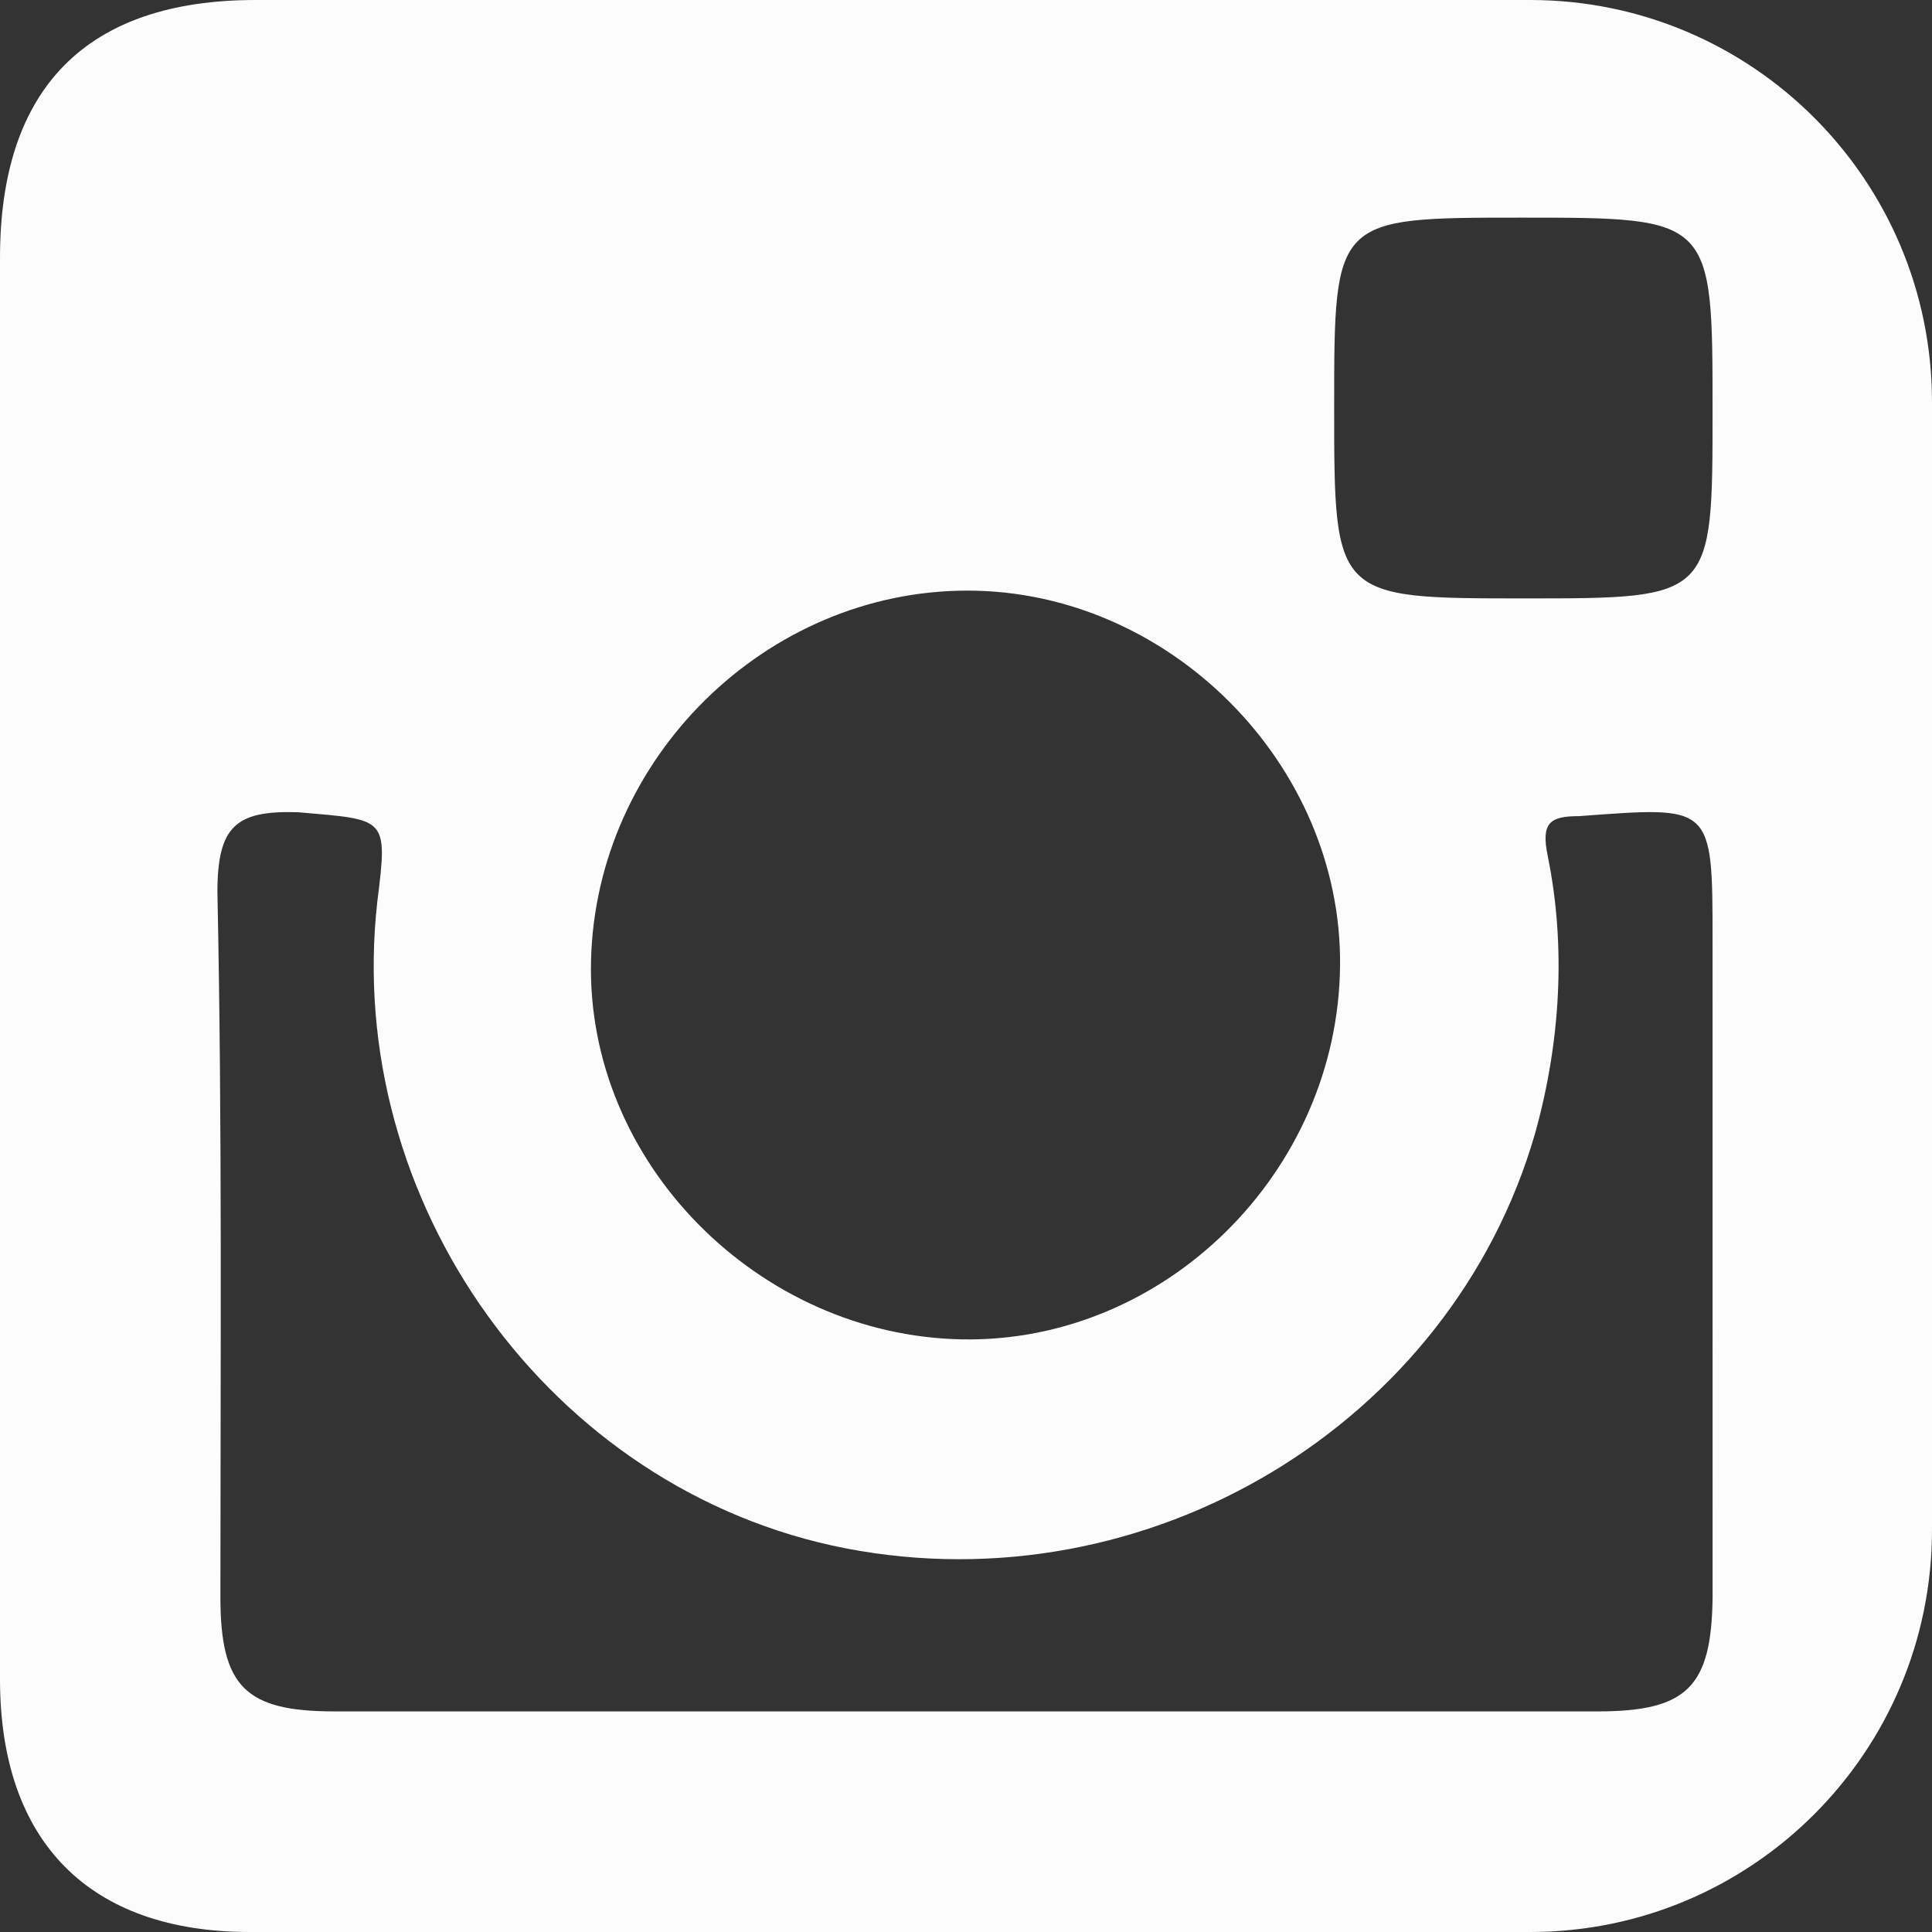<?xml version="1.0" encoding="utf-8"?>
<!-- Generator: Adobe Illustrator 17.0.0, SVG Export Plug-In . SVG Version: 6.00 Build 0)  -->
<!DOCTYPE svg PUBLIC "-//W3C//DTD SVG 1.1//EN" "http://www.w3.org/Graphics/SVG/1.1/DTD/svg11.dtd">
<svg version="1.1" id="Layer_1" xmlns="http://www.w3.org/2000/svg" xmlns:xlink="http://www.w3.org/1999/xlink" x="0px" y="0px"
	 width="60px" height="60px" viewBox="0 0 60 60" enable-background="new 0 0 60 60" xml:space="preserve">
<rect x="0" y="0" width="60" height="60" fill="#333333" stroke="none"/>
<g>
	<g>
		<path fill="#FCFCFC" d="M47.522,0H7.934C2.695,0,0,2.729,0,8.004c0,7.305,0,14.613,0,21.981c0,7.336,0,14.766,0,22.164
			C0,57.209,2.785,60,7.754,60h39.768C54.413,60,60,54.408,60,47.51V12.49C60,5.592,54.413,0,47.522,0z M47.249,6.759
			c5.936,0,5.936,0,5.936,6.004c0,5.821,0,5.821-5.815,5.821c-5.936,0-5.936,0-5.936-5.942C41.434,6.759,41.434,6.759,47.249,6.759z
			 M30.045,18.342c6.271,0,11.631,5.396,11.572,11.642c-0.062,6.427-5.453,11.732-11.752,11.611
			c-6.302-0.121-11.662-5.486-11.51-11.763C18.504,23.558,23.777,18.342,30.045,18.342z M53.186,49.6
			c-0.031,2.791-0.788,3.549-3.573,3.549c-6.544,0-13.086,0-19.627,0c-6.513,0-13.055,0-19.599,0c-2.754,0-3.542-0.758-3.542-3.549
			c0-7.274,0.059-14.613-0.093-21.888c0-2.065,0.577-2.549,2.515-2.487c2.726,0.242,2.785,0.121,2.453,2.757
			c-1.061,9.339,5.363,18.314,14.537,20.102c9.392,1.819,18.811-3.85,21.416-12.884c0.788-2.822,0.968-5.793,0.394-8.612
			c-0.214-1.031,0.059-1.242,0.968-1.242c4.15-0.304,4.15-0.394,4.15,3.881C53.186,35.989,53.186,42.81,53.186,49.6z"/>
	</g>
</g>
</svg>
